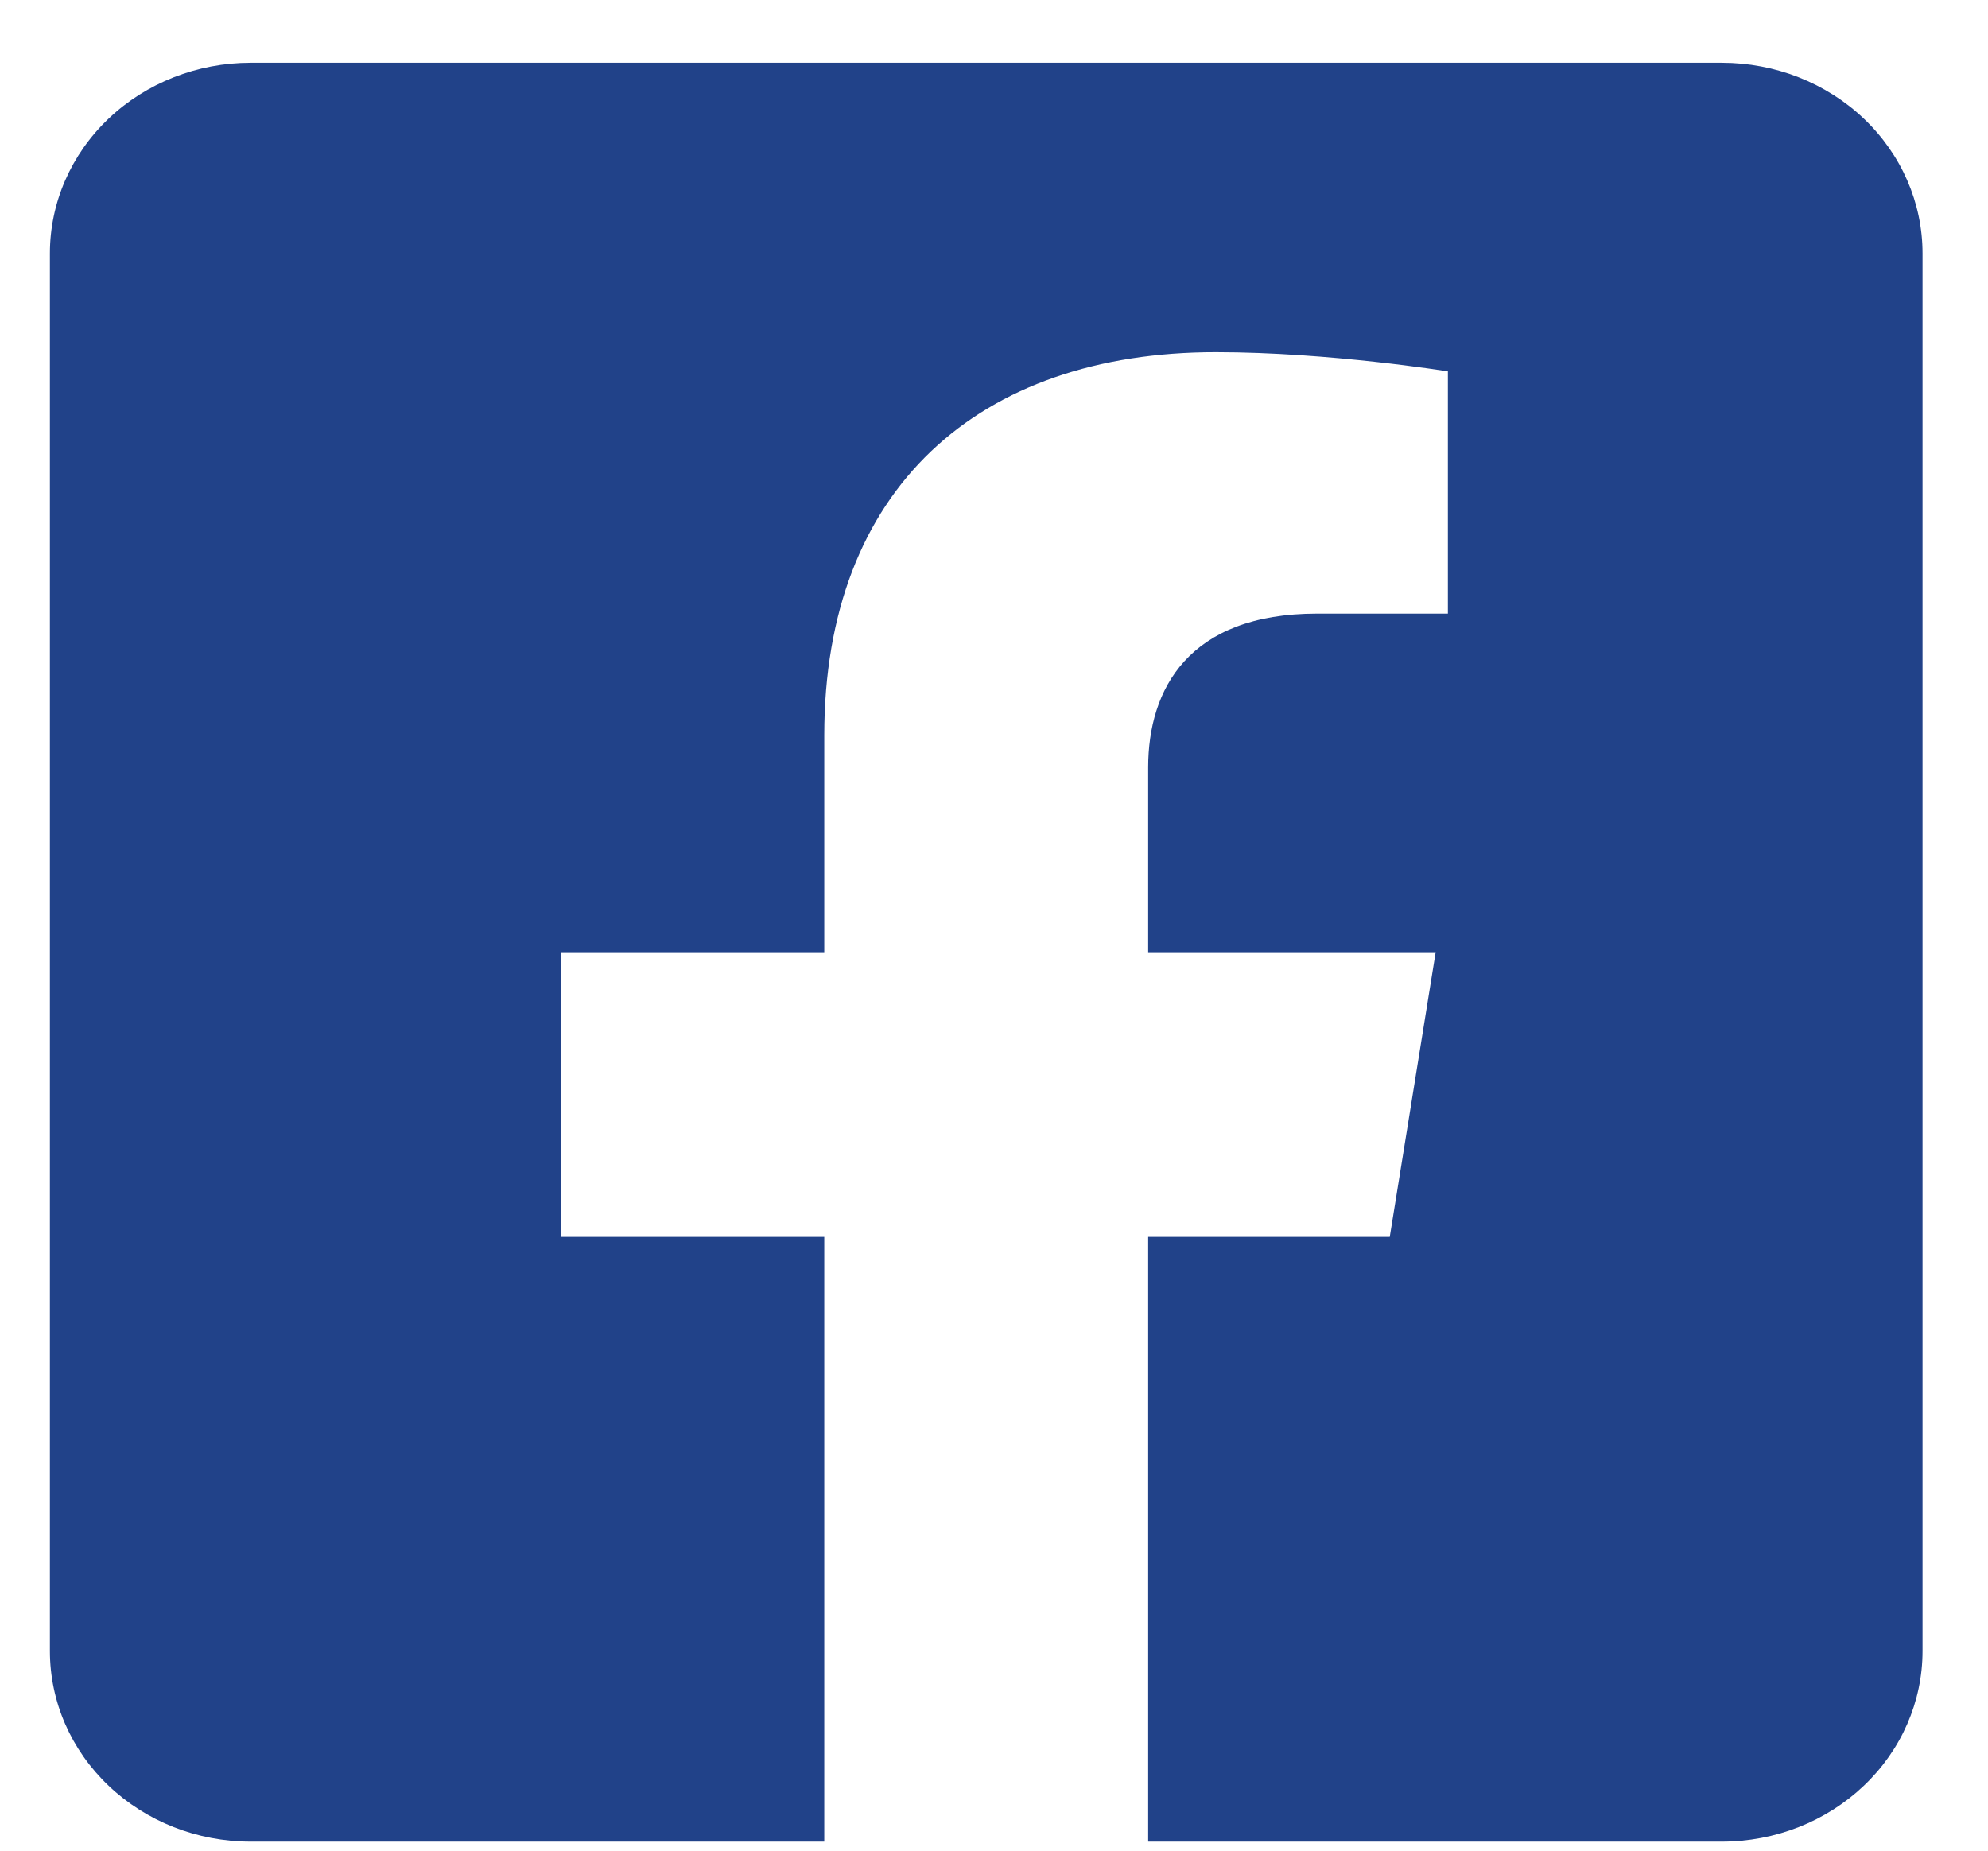<svg width="29" height="27" viewBox="0 0 29 27" fill="none" xmlns="http://www.w3.org/2000/svg">
<path d="M25.118 0.916H3.655C2.878 0.916 2.134 1.209 1.585 1.73C1.036 2.252 0.728 2.959 0.728 3.697L0.728 24.087C0.728 24.825 1.036 25.532 1.585 26.053C2.134 26.575 2.878 26.868 3.655 26.868H12.024V18.045H8.182V13.892H12.024V10.727C12.024 7.126 14.28 5.138 17.735 5.138C19.39 5.138 21.121 5.418 21.121 5.418V8.952H19.214C17.335 8.952 16.749 10.059 16.749 11.195V13.892H20.943L20.273 18.045H16.749V26.868H25.118C25.895 26.868 26.639 26.575 27.188 26.053C27.737 25.532 28.045 24.825 28.045 24.087V3.697C28.045 2.959 27.737 2.252 27.188 1.73C26.639 1.209 25.895 0.916 25.118 0.916Z" fill="#214289"/>
</svg>
